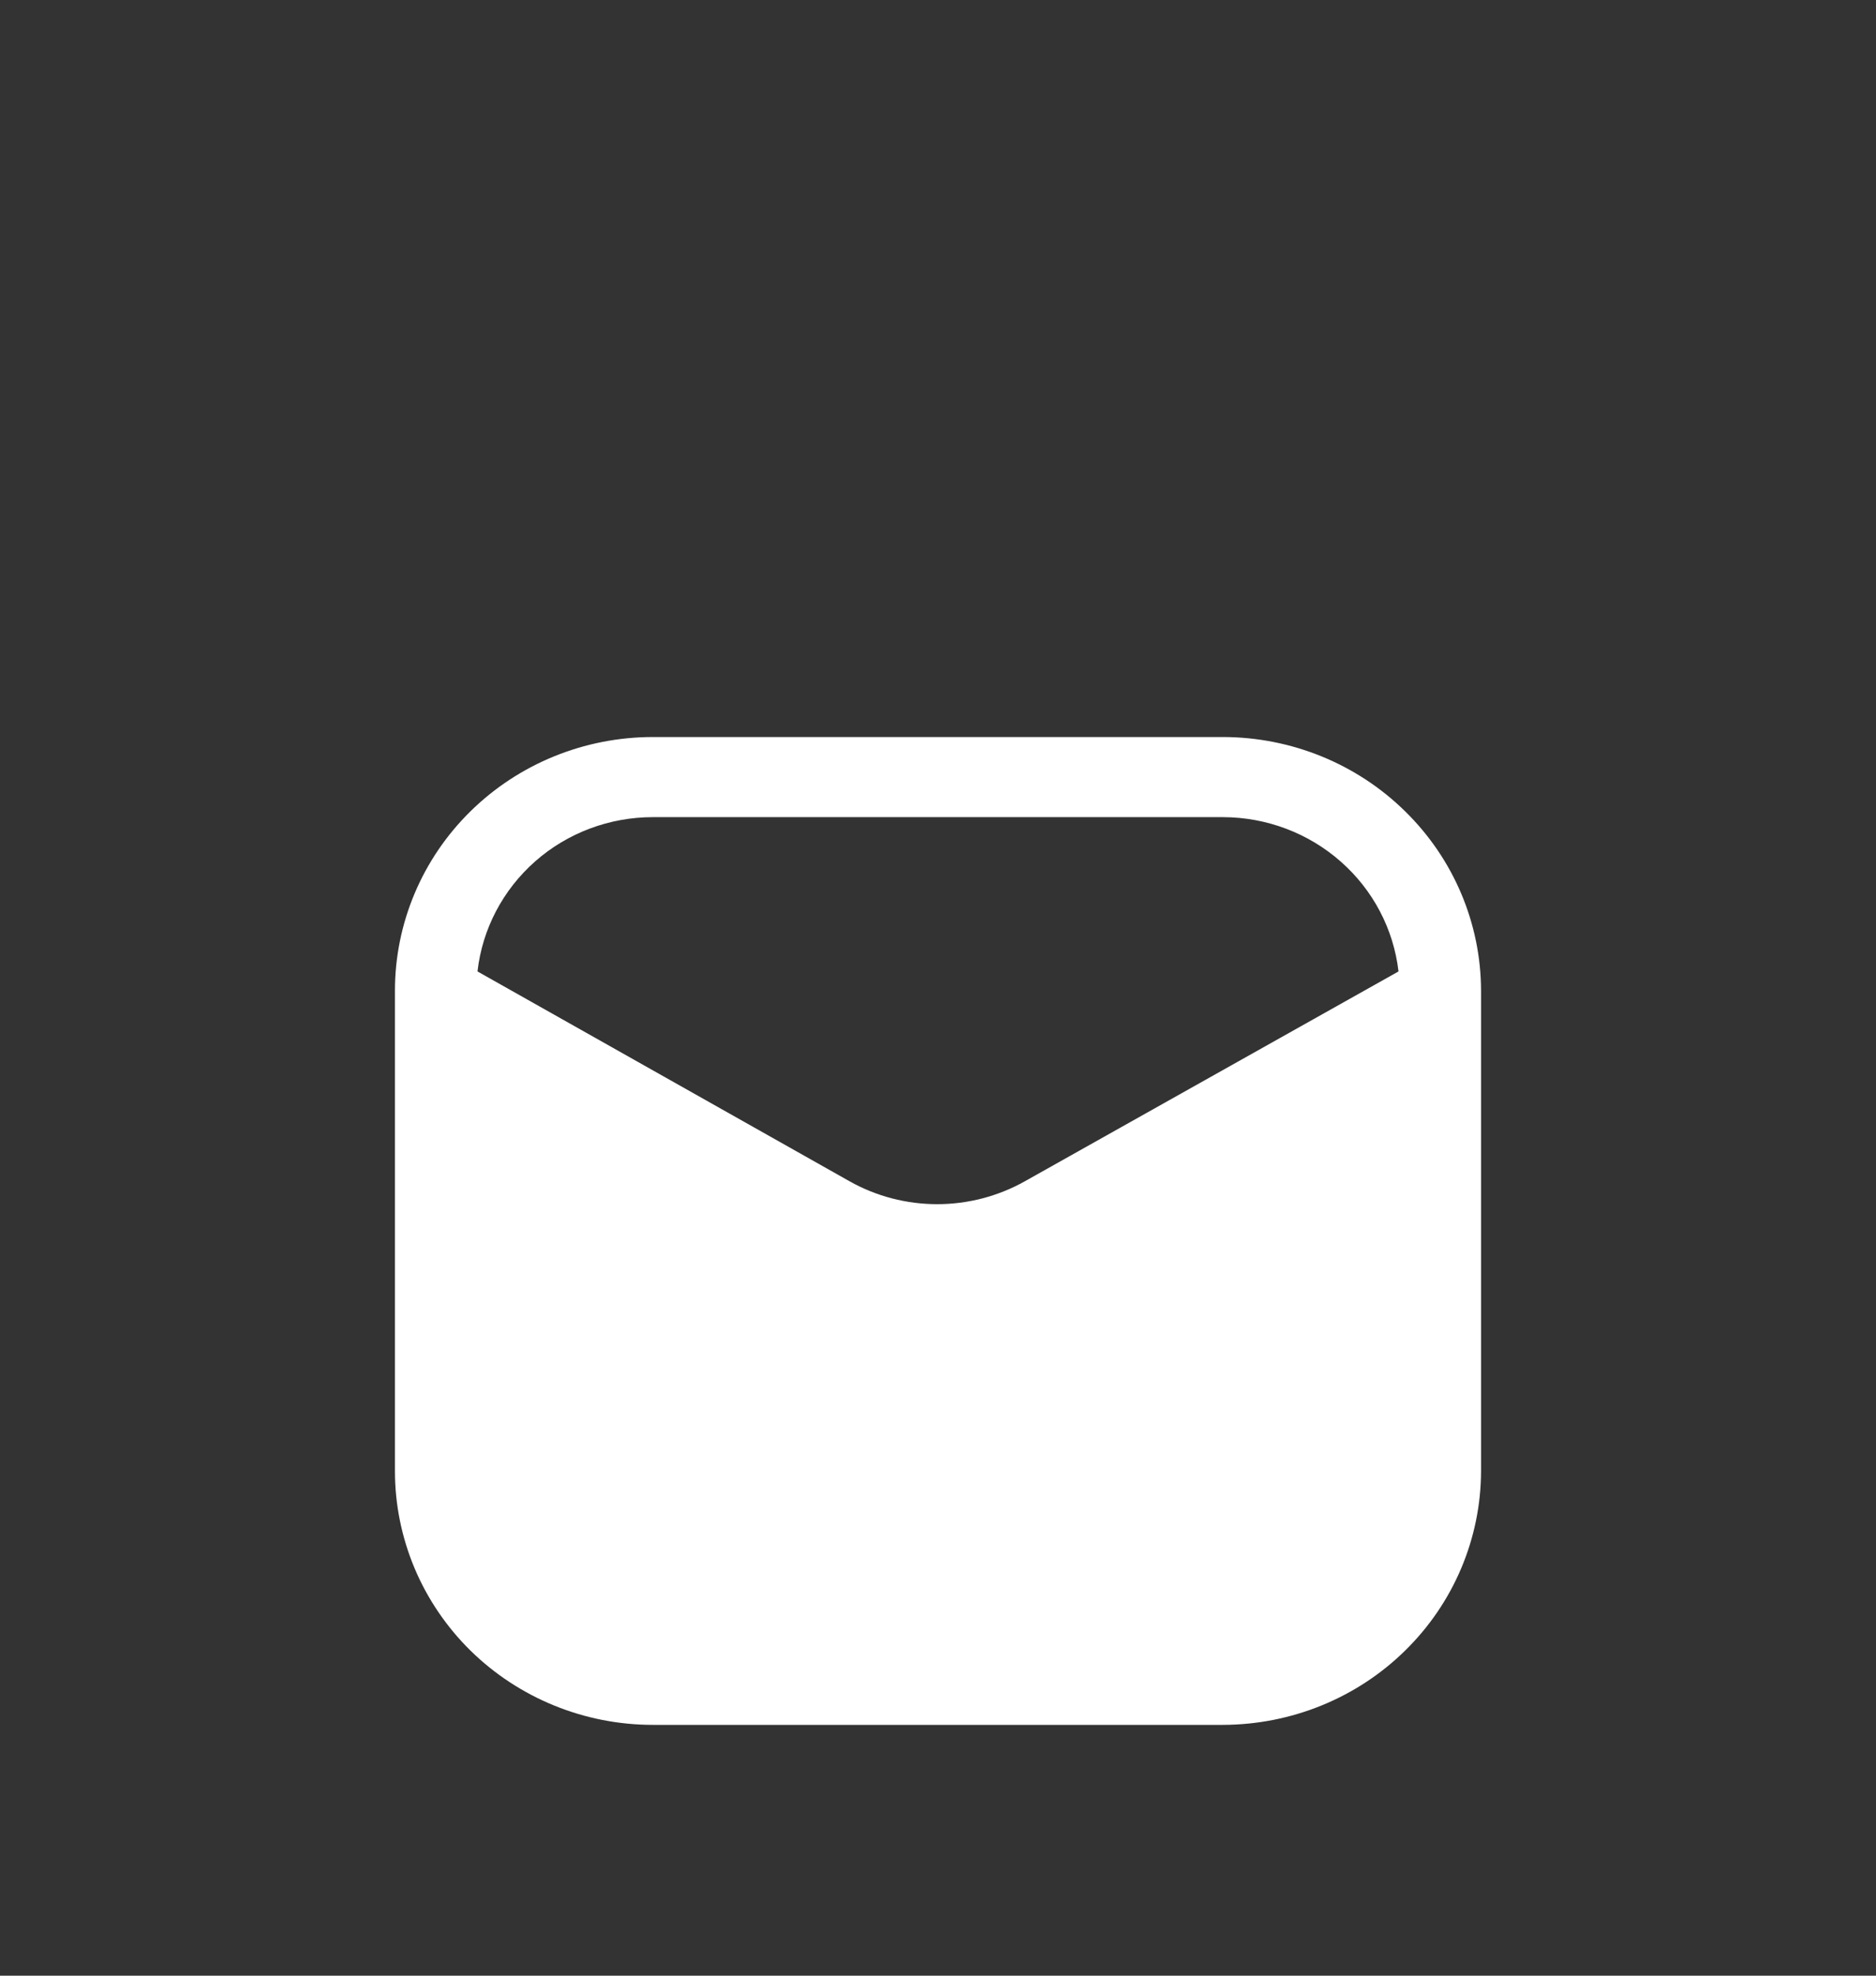 <svg width="19" height="20" viewBox="0 0 19 20" fill="none" xmlns="http://www.w3.org/2000/svg">
<rect x="0" y="0" width="19" height="20" fill="#333333" stroke="none"/>
<path d="M12.387 7.461H6.612C5.92 7.461 5.255 7.731 4.765 8.213C4.275 8.694 4 9.348 4 10.028V14.893C4 15.23 4.068 15.564 4.199 15.876C4.33 16.187 4.523 16.471 4.765 16.709C5.255 17.19 5.92 17.461 6.612 17.461H12.387C13.08 17.459 13.744 17.189 14.233 16.707C14.723 16.226 14.998 15.574 15 14.893V10.028C14.998 9.348 14.723 8.696 14.233 8.215C13.744 7.733 13.08 7.462 12.387 7.461ZM10.38 11.958C10.109 12.11 9.803 12.19 9.492 12.19C9.18 12.19 8.874 12.11 8.604 11.958L4.836 9.834C4.885 9.404 5.093 9.008 5.421 8.719C5.748 8.431 6.173 8.272 6.612 8.272H12.387C12.827 8.273 13.251 8.433 13.578 8.721C13.906 9.009 14.114 9.405 14.164 9.834L10.38 11.958Z" fill="white"/>
</svg>
